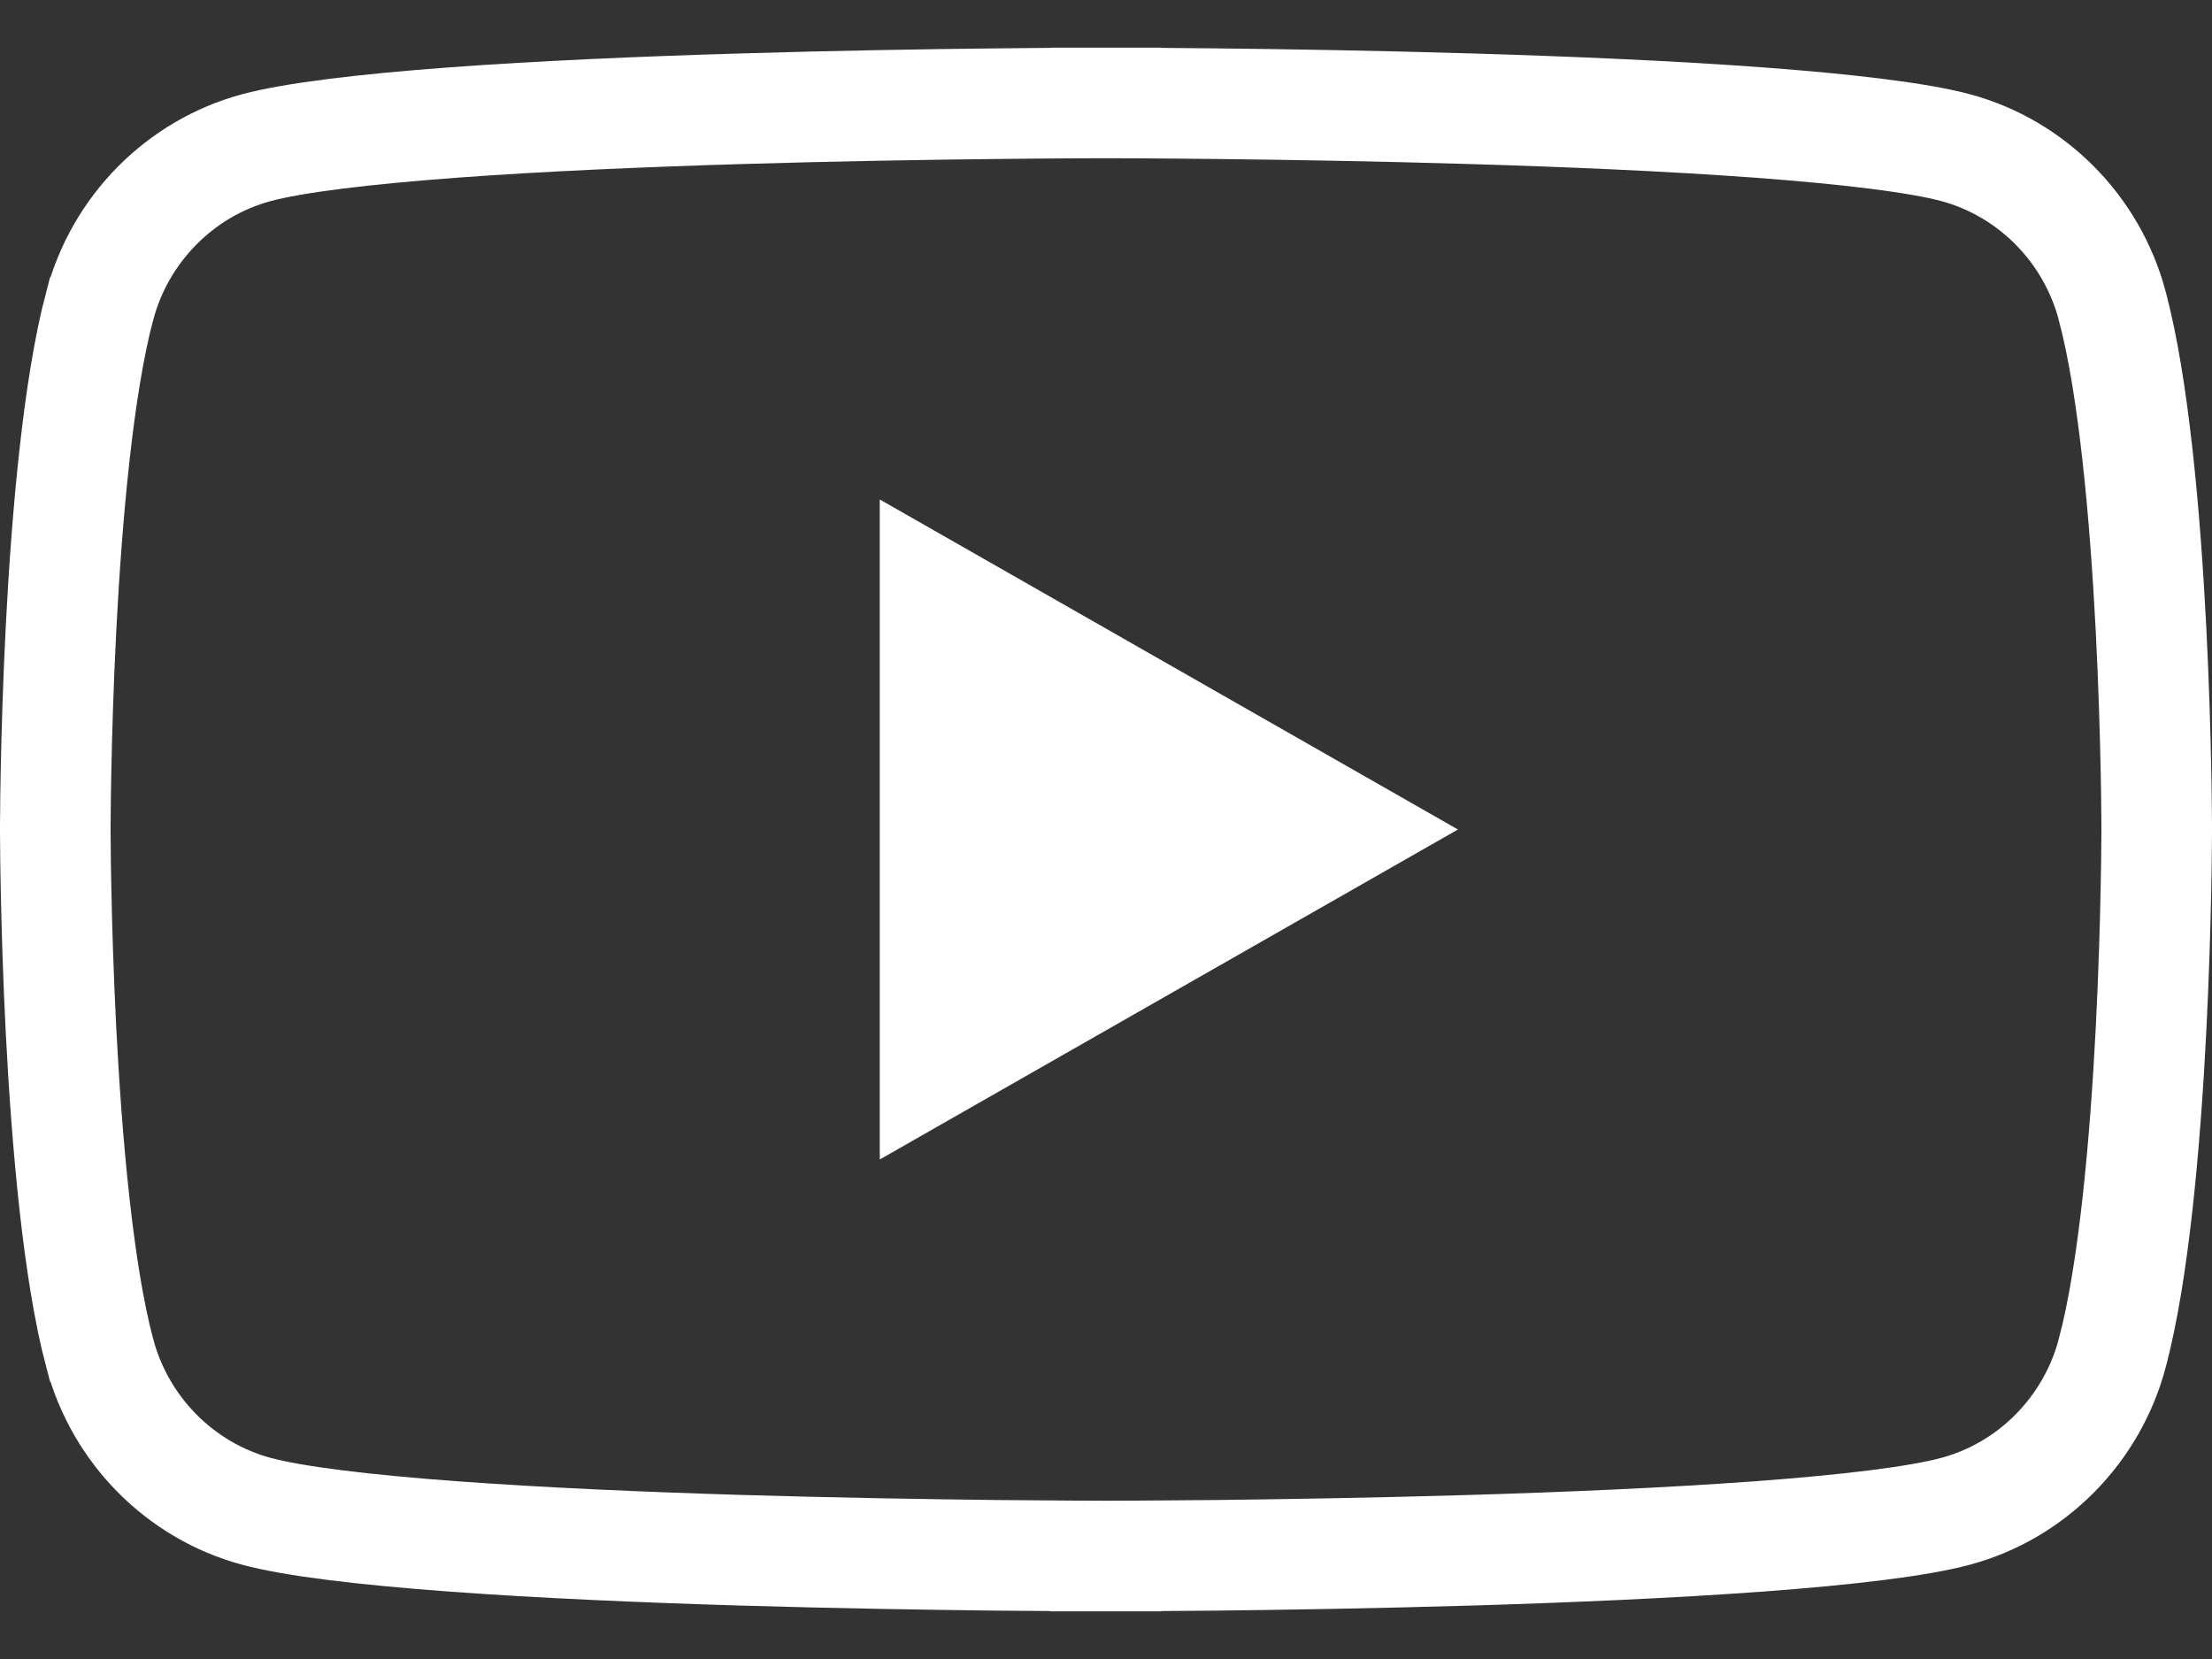 <svg width="40" height="30" viewBox="0 0 40 30" fill="none" xmlns="http://www.w3.org/2000/svg">
<rect x="0" y="0" width="40" height="30" fill="#333333" stroke="none"/>
<g clip-path="url(#clip0_70_31331)">
<path d="M38.197 5.534L38.197 5.533C37.828 4.137 36.739 3.042 35.367 2.671L35.367 2.671C34.691 2.489 33.416 2.335 31.797 2.215C30.206 2.098 28.366 2.019 26.614 1.967C24.864 1.914 23.21 1.888 21.992 1.875C21.384 1.868 20.885 1.865 20.539 1.863C20.366 1.863 20.231 1.862 20.139 1.862L20.035 1.862L20.009 1.862L20.002 1.862H20H20L20 0.862L20 1.862H20H19.998L19.991 1.862L19.965 1.862L19.861 1.862C19.769 1.862 19.634 1.863 19.461 1.863C19.115 1.865 18.616 1.868 18.008 1.875C16.79 1.888 15.136 1.914 13.386 1.967C11.634 2.019 9.794 2.098 8.204 2.215C6.584 2.335 5.309 2.489 4.633 2.671L4.633 2.671C3.261 3.042 2.172 4.137 1.803 5.533L1.802 5.534C1.414 6.996 1.208 9.331 1.103 11.371C1.052 12.376 1.026 13.285 1.013 13.943C1.006 14.272 1.003 14.537 1.002 14.72C1.001 14.811 1 14.882 1 14.929L1 14.983L1 14.996L1 14.999L1 15V15L1 15.001L1 15.004L1 15.017L1 15.07C1 15.118 1.001 15.188 1.002 15.28C1.003 15.462 1.006 15.728 1.013 16.056C1.026 16.714 1.052 17.623 1.103 18.628C1.208 20.669 1.414 23.004 1.802 24.466L1.803 24.467C2.172 25.862 3.261 26.958 4.633 27.328L4.633 27.328C5.308 27.511 6.584 27.665 8.204 27.784C9.794 27.901 11.634 27.98 13.386 28.033C15.136 28.085 16.79 28.111 18.008 28.125C18.616 28.131 19.115 28.134 19.461 28.136C19.634 28.137 19.769 28.137 19.861 28.137L19.965 28.138L19.991 28.138L19.998 28.138L20 28.138H20L20 29.138L20 28.138H20L20.002 28.138L20.009 28.138L20.035 28.138L20.139 28.137C20.231 28.137 20.366 28.137 20.539 28.136C20.885 28.134 21.384 28.131 21.992 28.125C23.21 28.111 24.864 28.085 26.614 28.033C28.366 27.98 30.206 27.901 31.797 27.784C33.416 27.665 34.691 27.511 35.367 27.328L35.367 27.328C36.739 26.958 37.828 25.862 38.197 24.467L38.197 24.466C38.586 23.004 38.792 20.669 38.897 18.628C38.948 17.623 38.974 16.714 38.987 16.056C38.994 15.728 38.997 15.462 38.998 15.28C38.999 15.188 39 15.118 39 15.07L39 15.017L39 15.004L39 15.001V15V15V14.999L39 14.996L39 14.983L39 14.929C39 14.882 38.999 14.811 38.998 14.72C38.997 14.537 38.994 14.272 38.987 13.943C38.974 13.285 38.948 12.376 38.897 11.371C38.792 9.331 38.586 6.996 38.197 5.534Z" stroke="white" stroke-width="2"/>
<path d="M15.909 20.967L26.364 15L15.909 9.032V20.967Z" fill="white"/>
</g>
<defs>
<clipPath id="clip0_70_31331">
<rect width="40" height="28.276" fill="white" transform="translate(0 0.862)"/>
</clipPath>
</defs>
</svg>
